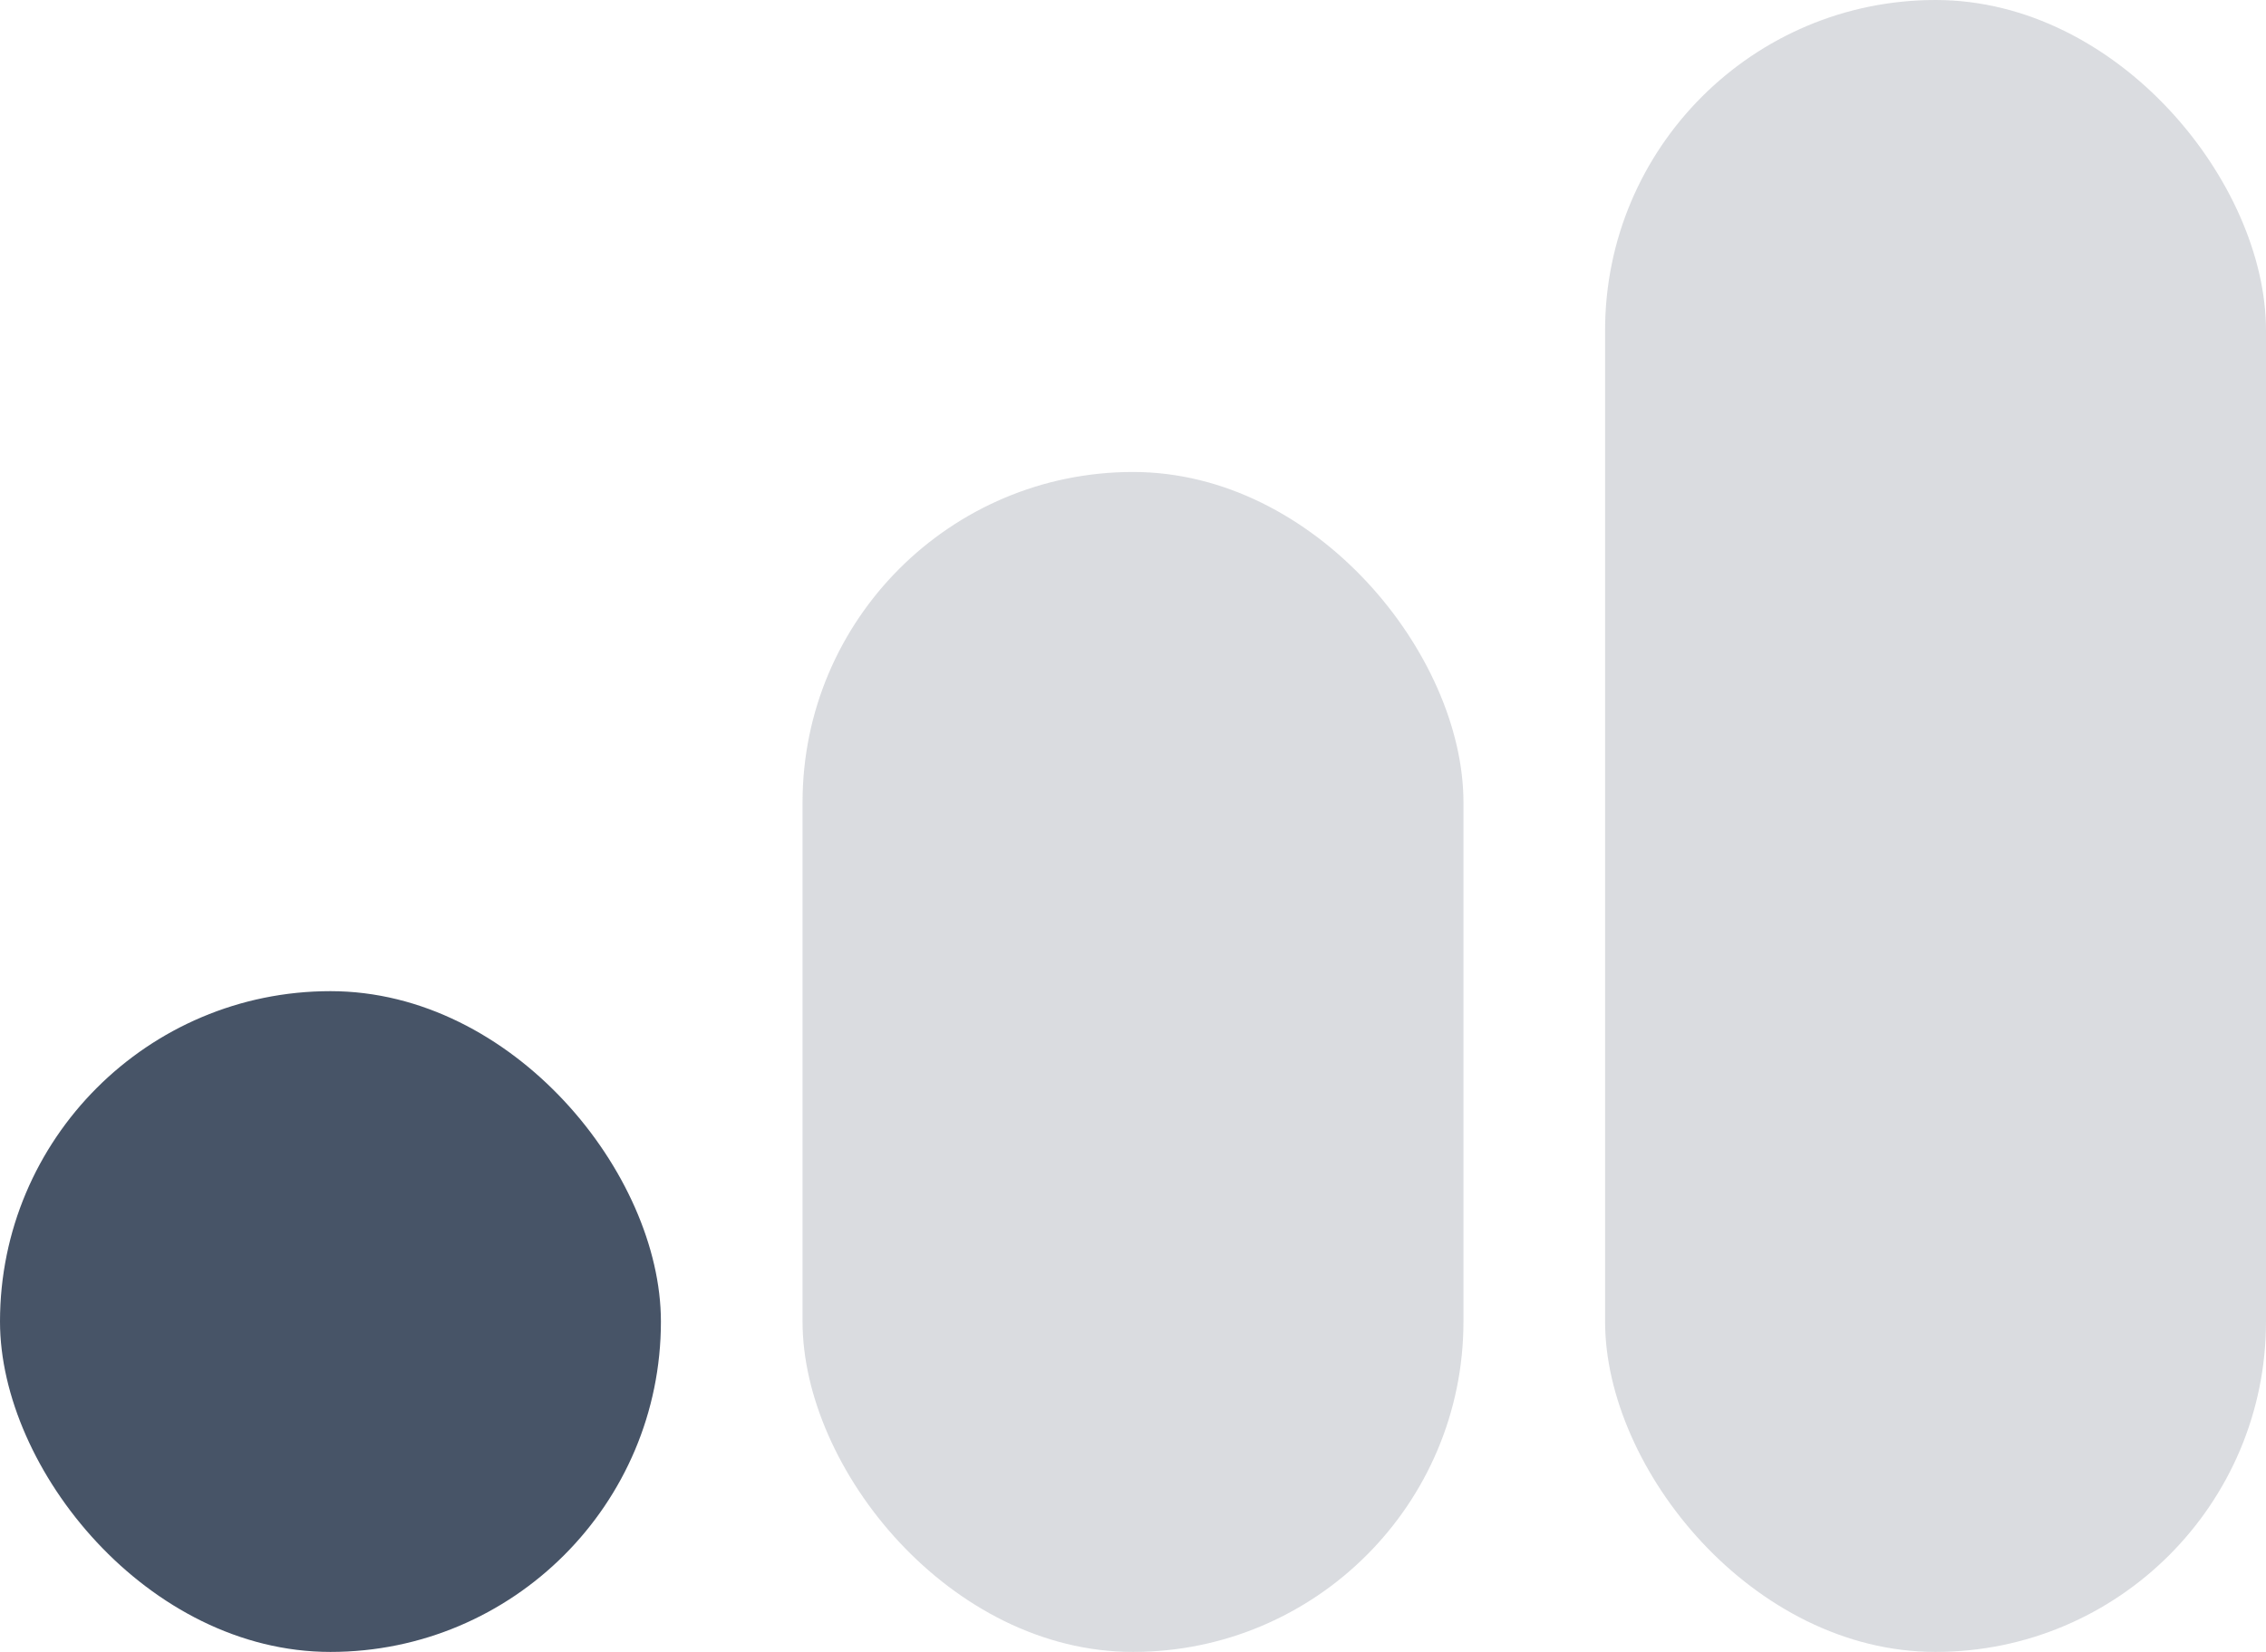 <svg width="48" height="35" viewBox="0 0 48 35" fill="none" xmlns="http://www.w3.org/2000/svg">
<rect y="21" width="14" height="14" rx="7" fill="#475467"/>
<rect opacity="0.2" x="17" y="10" width="14" height="25" rx="7" fill="#475467"/>
<rect opacity="0.2" x="34" width="14" height="35" rx="7" fill="#475467"/>
</svg>
